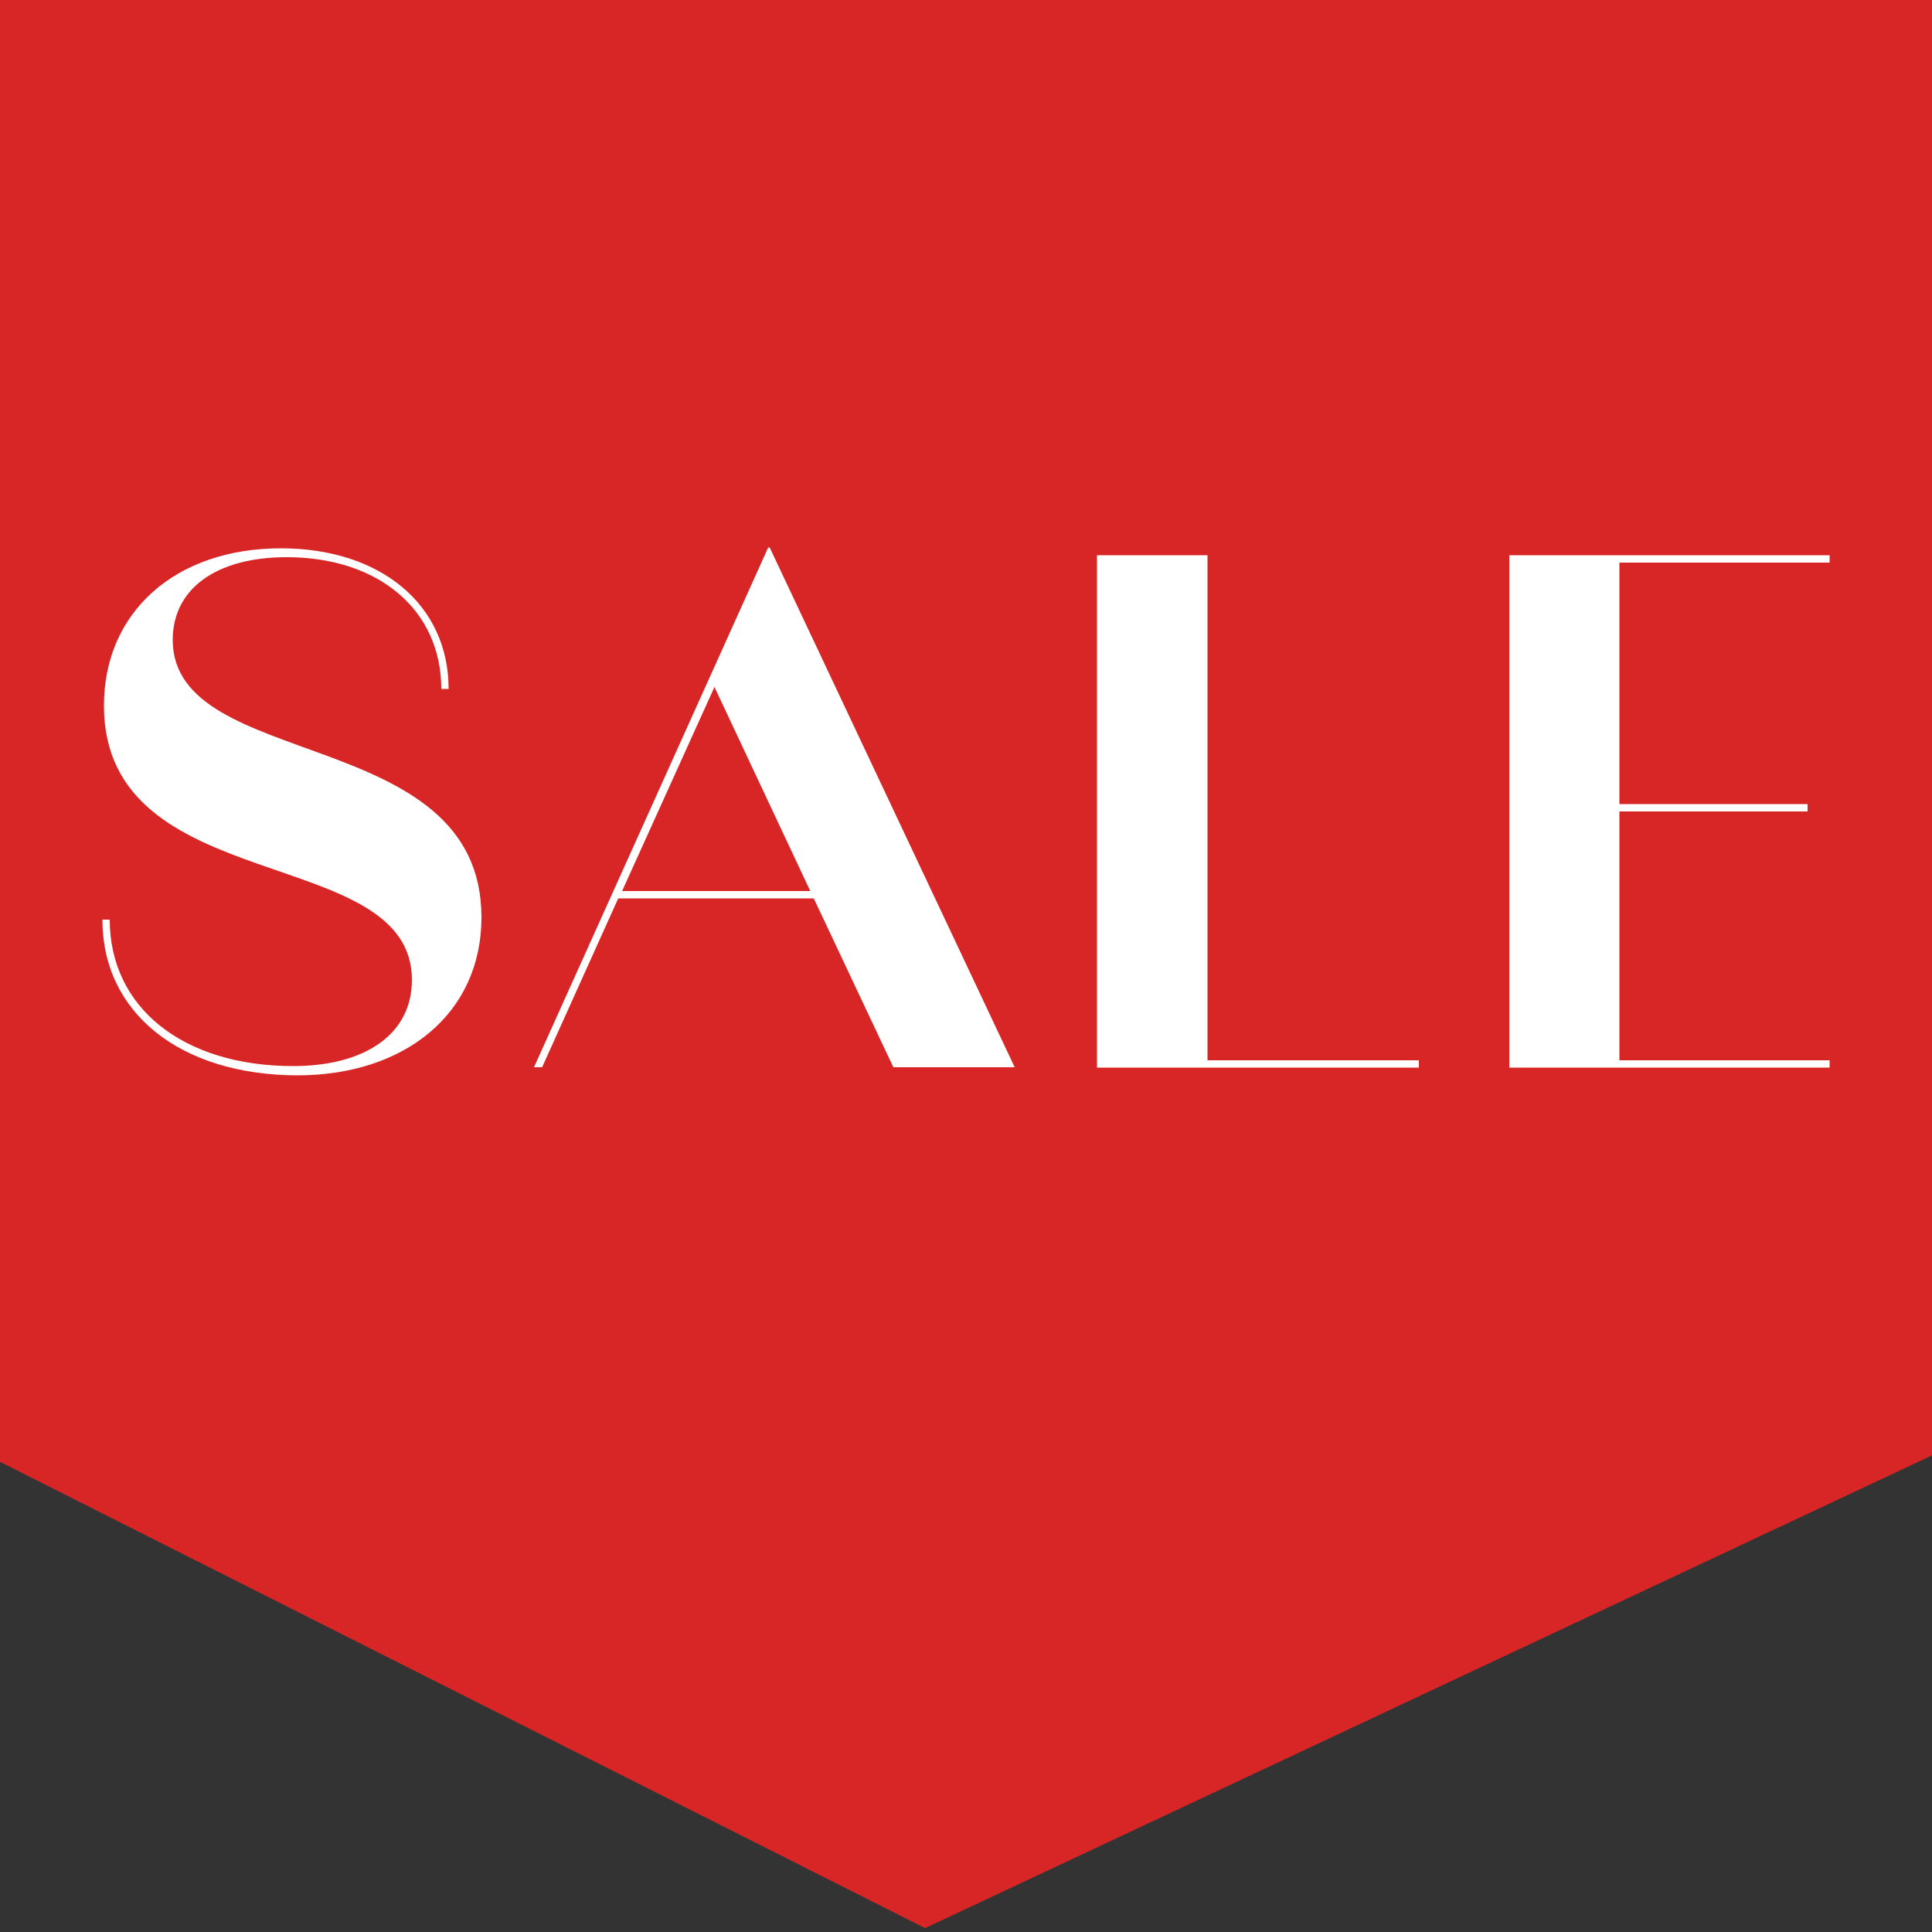 <?xml version="1.0" encoding="utf-8"?>
<!-- Generator: Adobe Illustrator 25.1.0, SVG Export Plug-In . SVG Version: 6.00 Build 0)  -->
<svg version="1.1" id="Capa_1" xmlns="http://www.w3.org/2000/svg" xmlns:xlink="http://www.w3.org/1999/xlink" x="0px" y="0px"
	 viewBox="0 0 500 500" style="enable-background:new 0 0 500 500;" xml:space="preserve">
<rect x="0" y="0" width="500" height="500" fill="#333333" stroke="none"/>
<style type="text/css">
	.st0{fill:#D82525;}
	.st1{opacity:0.62;}
	.st2{fill:#FFFFFF;}
	.st3{fill:none;stroke:#FFFFFF;stroke-width:2;stroke-miterlimit:10;}
	.st4{opacity:0.21;}
	.st5{fill:#5069E0;}
	.st6{fill:#DCEE82;}
	.st7{fill:#C3BBE5;}
</style>
<polygon class="st0" points="-4.6,376 239.4,499 501.4,376 501.4,0 -4.6,0 "/>
<g>
	<path class="st2" d="M26.5,238h1.9c0,22.7,18.9,37.9,47.5,37.9c18.2,0,30.7-8,30.7-22.3c0-35.6-79.7-20.8-79.7-71
		c0-24.1,18.4-40.7,45.8-40.7c25.8,0,43.4,14.6,43.4,36.4h-1.9c0-20.5-16.3-34.1-40-34.1c-18.4,0-29.5,8.3-29.5,21.4
		c0,34.3,79.9,21.8,79.9,71.8c0,24.8-19.7,40.9-47.7,40.9C46.6,278.2,26.5,262.1,26.5,238z"/>
	<path class="st2" d="M210.6,232.5H160l-19.7,43.7h-2.1l60.6-134.5h0.4l63.4,134.5h-31.4L210.6,232.5z M209.7,230.6l-24.8-52.8
		L161,230.6H209.7z"/>
	<path class="st2" d="M367.2,274.4v1.9h-83.3V143.7h28.6v130.7H367.2z"/>
	<path class="st2" d="M419.1,145.6v62.5h48.7v1.9h-48.7v64.4h54.4v1.9h-82.9V143.7h82.9v1.9H419.1z"/>
</g>
</svg>

